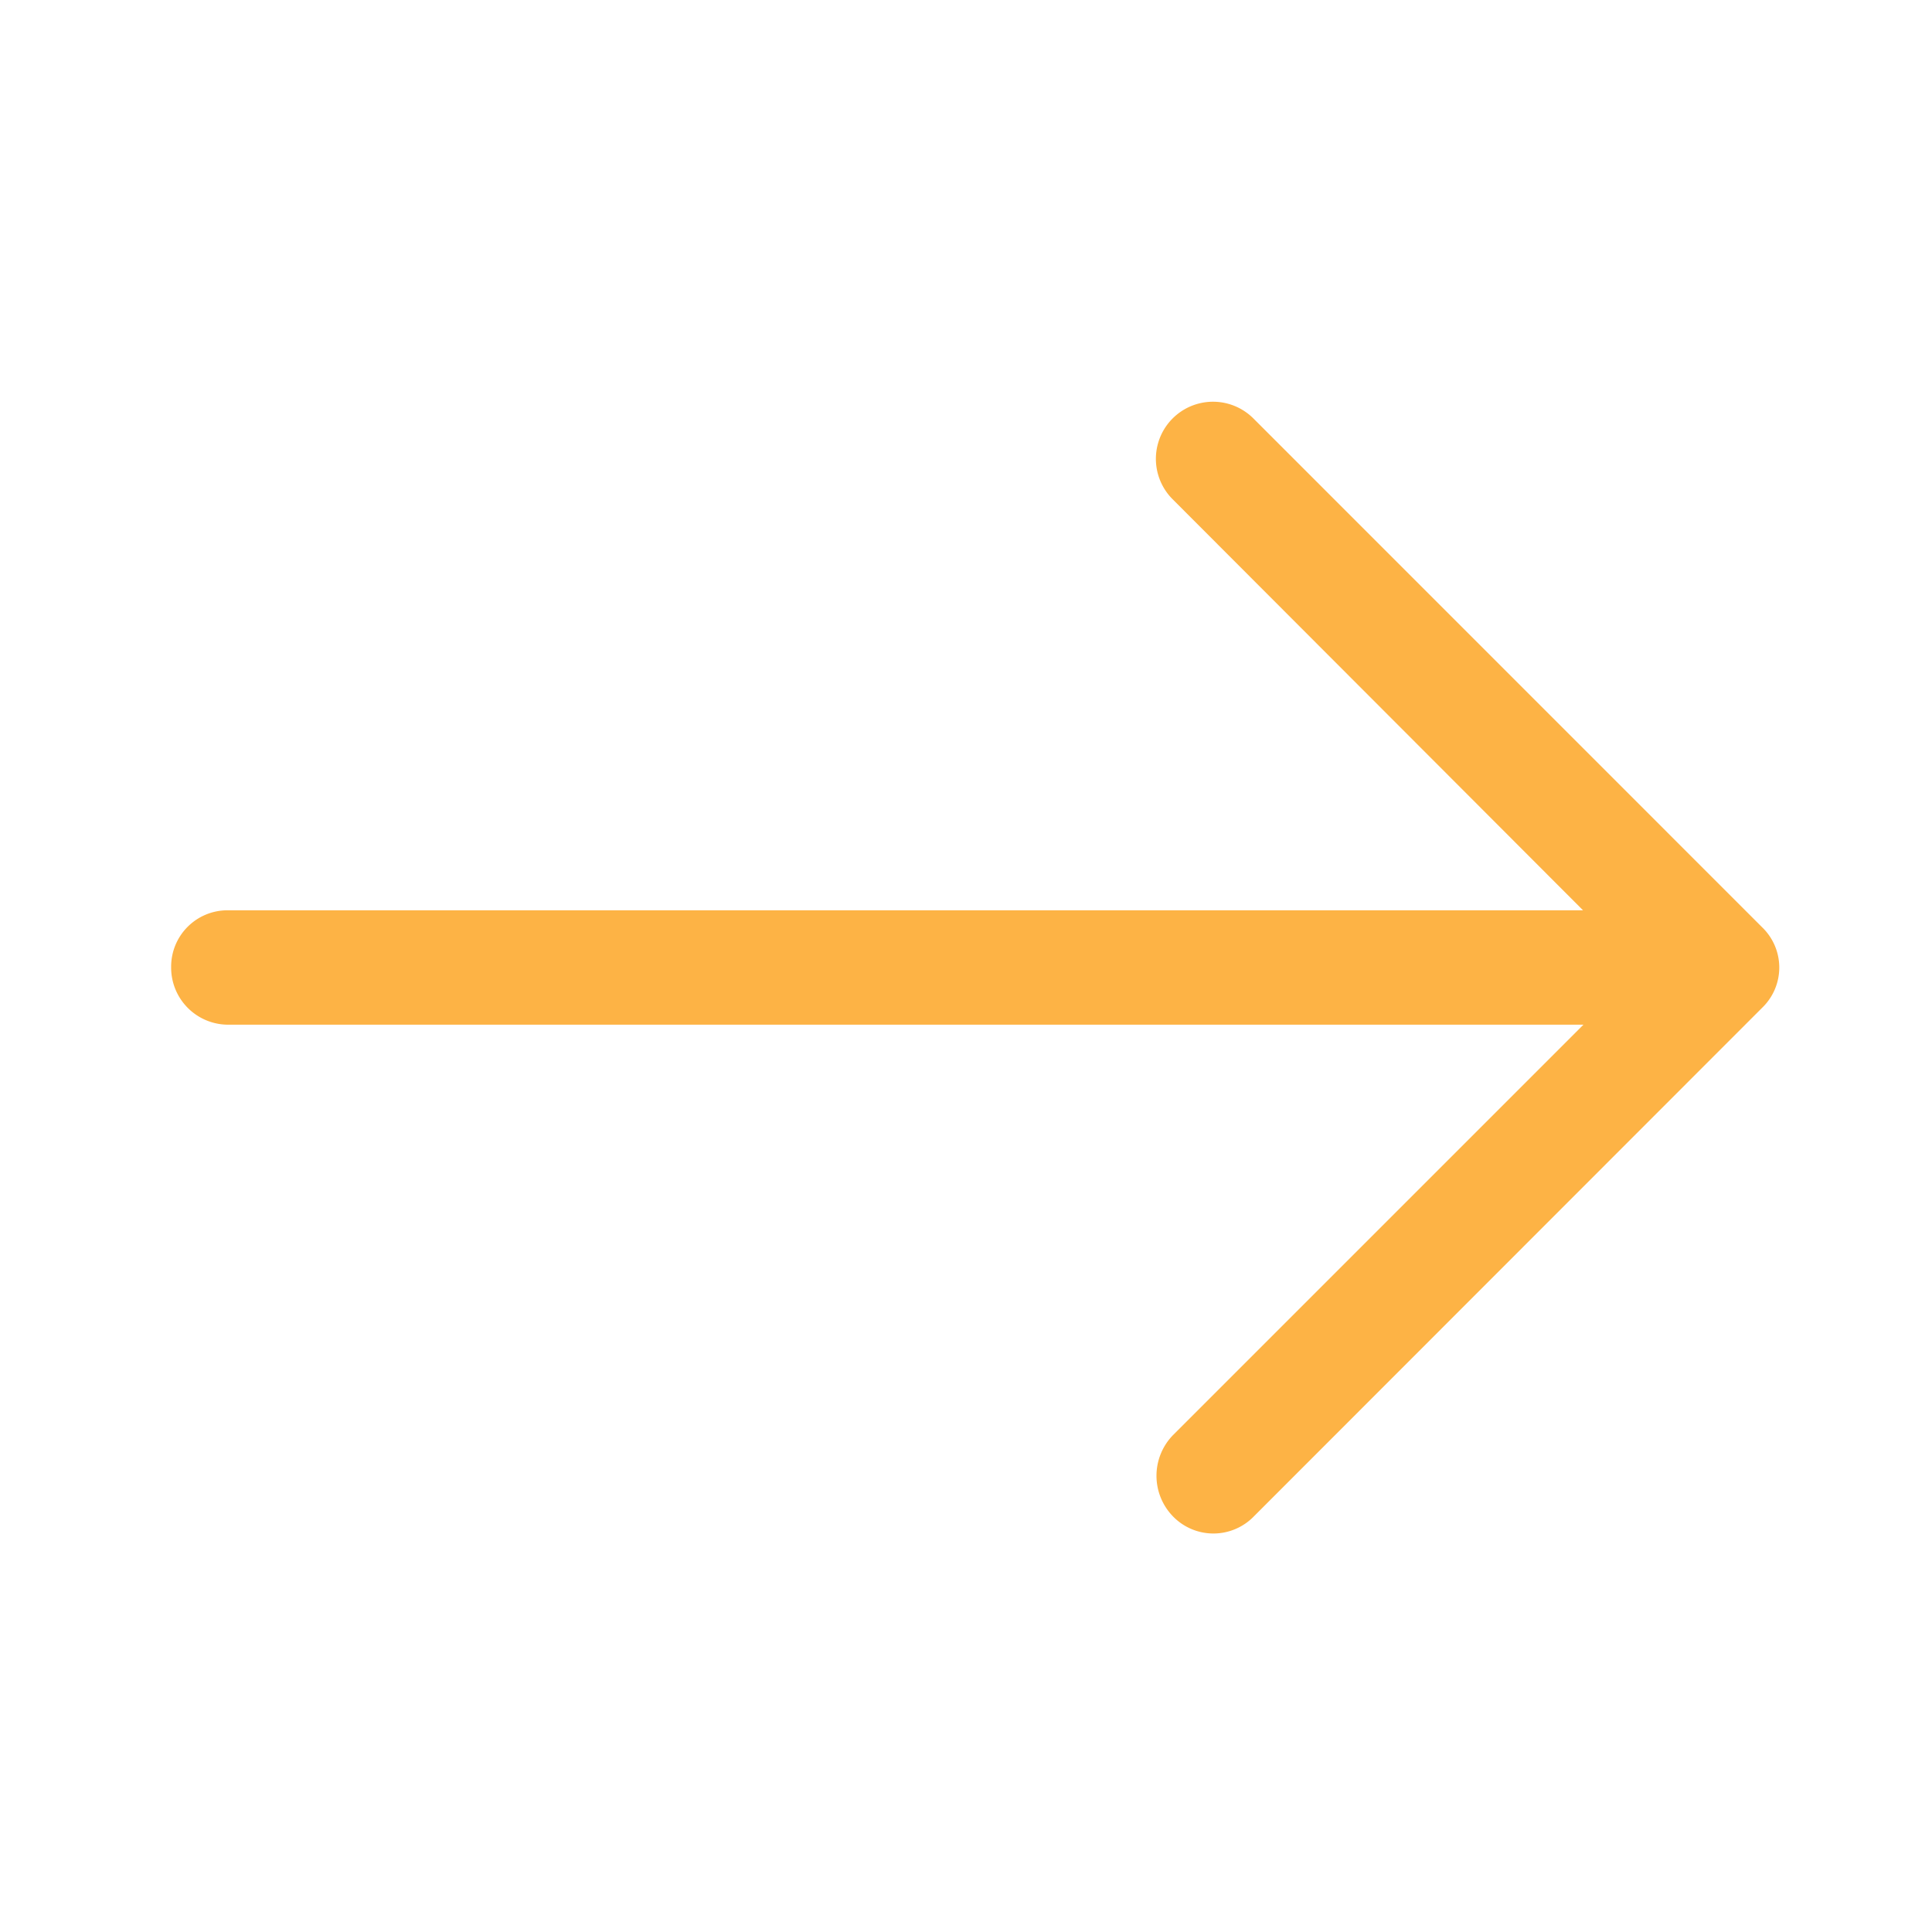<svg xmlns="http://www.w3.org/2000/svg" width="24" height="24" viewBox="0 0 24 24">
    <defs>
        <style>
            .cls-1 {
            fill: #fdb345;
            fill-rule: evenodd;
            }
        </style>
    </defs>
    <path class="cls-1"
          d="M15.572,5.2a0.709,0.709,0,0,0-1.007,1l5.1,5.108H2.826a0.7,0.7,0,0,0-.7.706,0.709,0.709,0,0,0,.7.715H19.67l-5.1,5.1a0.724,0.724,0,0,0,0,1.007,0.7,0.7,0,0,0,1.007,0l6.313-6.317a0.694,0.694,0,0,0,0-1Z"/>
</svg>
